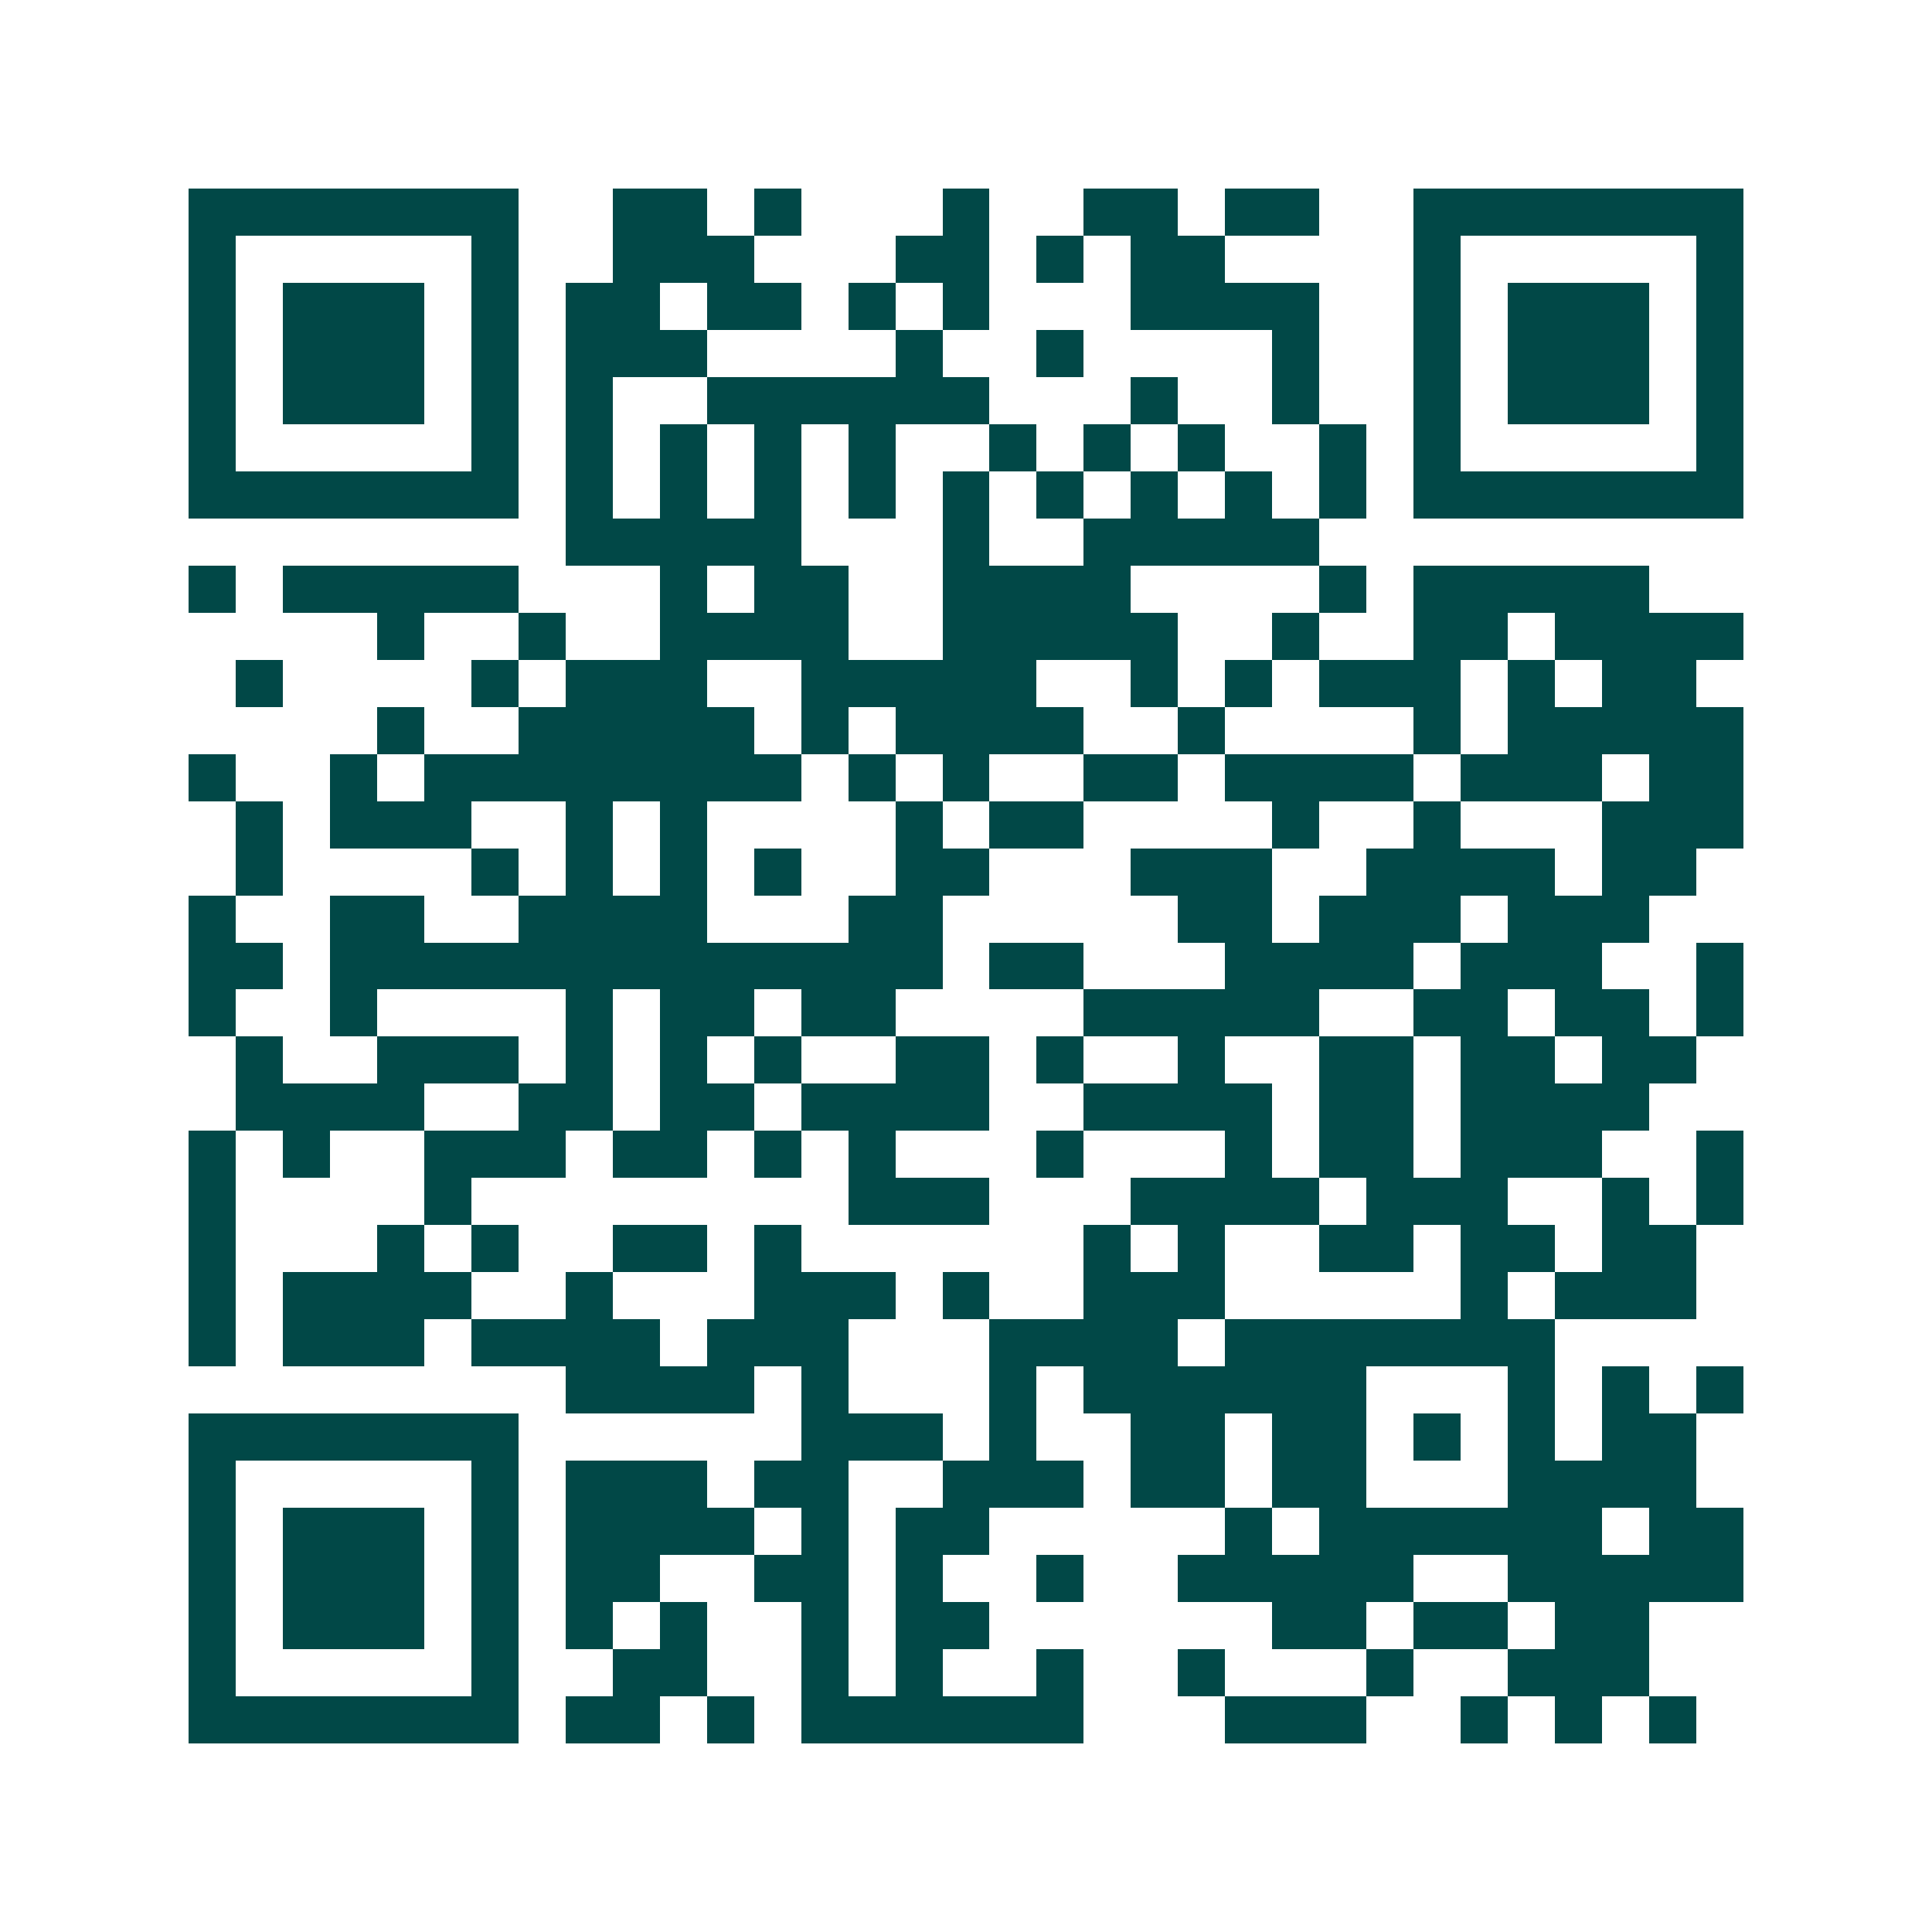<svg xmlns="http://www.w3.org/2000/svg" width="200" height="200" viewBox="0 0 41 41" shape-rendering="crispEdges"><path fill="#ffffff" d="M0 0h41v41H0z"/><path stroke="#014847" d="M4 4.5h7m2 0h2m1 0h1m3 0h1m2 0h2m1 0h2m2 0h7M4 5.5h1m5 0h1m2 0h3m3 0h2m1 0h1m1 0h2m4 0h1m5 0h1M4 6.5h1m1 0h3m1 0h1m1 0h2m1 0h2m1 0h1m1 0h1m3 0h4m2 0h1m1 0h3m1 0h1M4 7.5h1m1 0h3m1 0h1m1 0h3m4 0h1m2 0h1m4 0h1m2 0h1m1 0h3m1 0h1M4 8.5h1m1 0h3m1 0h1m1 0h1m2 0h6m3 0h1m2 0h1m2 0h1m1 0h3m1 0h1M4 9.5h1m5 0h1m1 0h1m1 0h1m1 0h1m1 0h1m2 0h1m1 0h1m1 0h1m2 0h1m1 0h1m5 0h1M4 10.5h7m1 0h1m1 0h1m1 0h1m1 0h1m1 0h1m1 0h1m1 0h1m1 0h1m1 0h1m1 0h7M12 11.5h5m3 0h1m2 0h5M4 12.5h1m1 0h5m3 0h1m1 0h2m2 0h4m4 0h1m1 0h5M8 13.5h1m2 0h1m2 0h4m2 0h5m2 0h1m2 0h2m1 0h4M5 14.5h1m4 0h1m1 0h3m2 0h5m2 0h1m1 0h1m1 0h3m1 0h1m1 0h2M8 15.5h1m2 0h5m1 0h1m1 0h4m2 0h1m4 0h1m1 0h5M4 16.5h1m2 0h1m1 0h8m1 0h1m1 0h1m2 0h2m1 0h4m1 0h3m1 0h2M5 17.5h1m1 0h3m2 0h1m1 0h1m4 0h1m1 0h2m4 0h1m2 0h1m3 0h3M5 18.5h1m4 0h1m1 0h1m1 0h1m1 0h1m2 0h2m3 0h3m2 0h4m1 0h2M4 19.5h1m2 0h2m2 0h4m3 0h2m5 0h2m1 0h3m1 0h3M4 20.5h2m1 0h13m1 0h2m3 0h4m1 0h3m2 0h1M4 21.5h1m2 0h1m4 0h1m1 0h2m1 0h2m4 0h5m2 0h2m1 0h2m1 0h1M5 22.5h1m2 0h3m1 0h1m1 0h1m1 0h1m2 0h2m1 0h1m2 0h1m2 0h2m1 0h2m1 0h2M5 23.5h4m2 0h2m1 0h2m1 0h4m2 0h4m1 0h2m1 0h4M4 24.5h1m1 0h1m2 0h3m1 0h2m1 0h1m1 0h1m3 0h1m3 0h1m1 0h2m1 0h3m2 0h1M4 25.5h1m4 0h1m8 0h3m3 0h4m1 0h3m2 0h1m1 0h1M4 26.5h1m3 0h1m1 0h1m2 0h2m1 0h1m6 0h1m1 0h1m2 0h2m1 0h2m1 0h2M4 27.5h1m1 0h4m2 0h1m3 0h3m1 0h1m2 0h3m5 0h1m1 0h3M4 28.5h1m1 0h3m1 0h4m1 0h3m3 0h4m1 0h7M12 29.5h4m1 0h1m3 0h1m1 0h6m3 0h1m1 0h1m1 0h1M4 30.5h7m6 0h3m1 0h1m2 0h2m1 0h2m1 0h1m1 0h1m1 0h2M4 31.5h1m5 0h1m1 0h3m1 0h2m2 0h3m1 0h2m1 0h2m3 0h4M4 32.5h1m1 0h3m1 0h1m1 0h4m1 0h1m1 0h2m5 0h1m1 0h6m1 0h2M4 33.5h1m1 0h3m1 0h1m1 0h2m2 0h2m1 0h1m2 0h1m2 0h5m2 0h5M4 34.5h1m1 0h3m1 0h1m1 0h1m1 0h1m2 0h1m1 0h2m6 0h2m1 0h2m1 0h2M4 35.5h1m5 0h1m2 0h2m2 0h1m1 0h1m2 0h1m2 0h1m3 0h1m2 0h3M4 36.5h7m1 0h2m1 0h1m1 0h6m3 0h3m2 0h1m1 0h1m1 0h1"/></svg>
